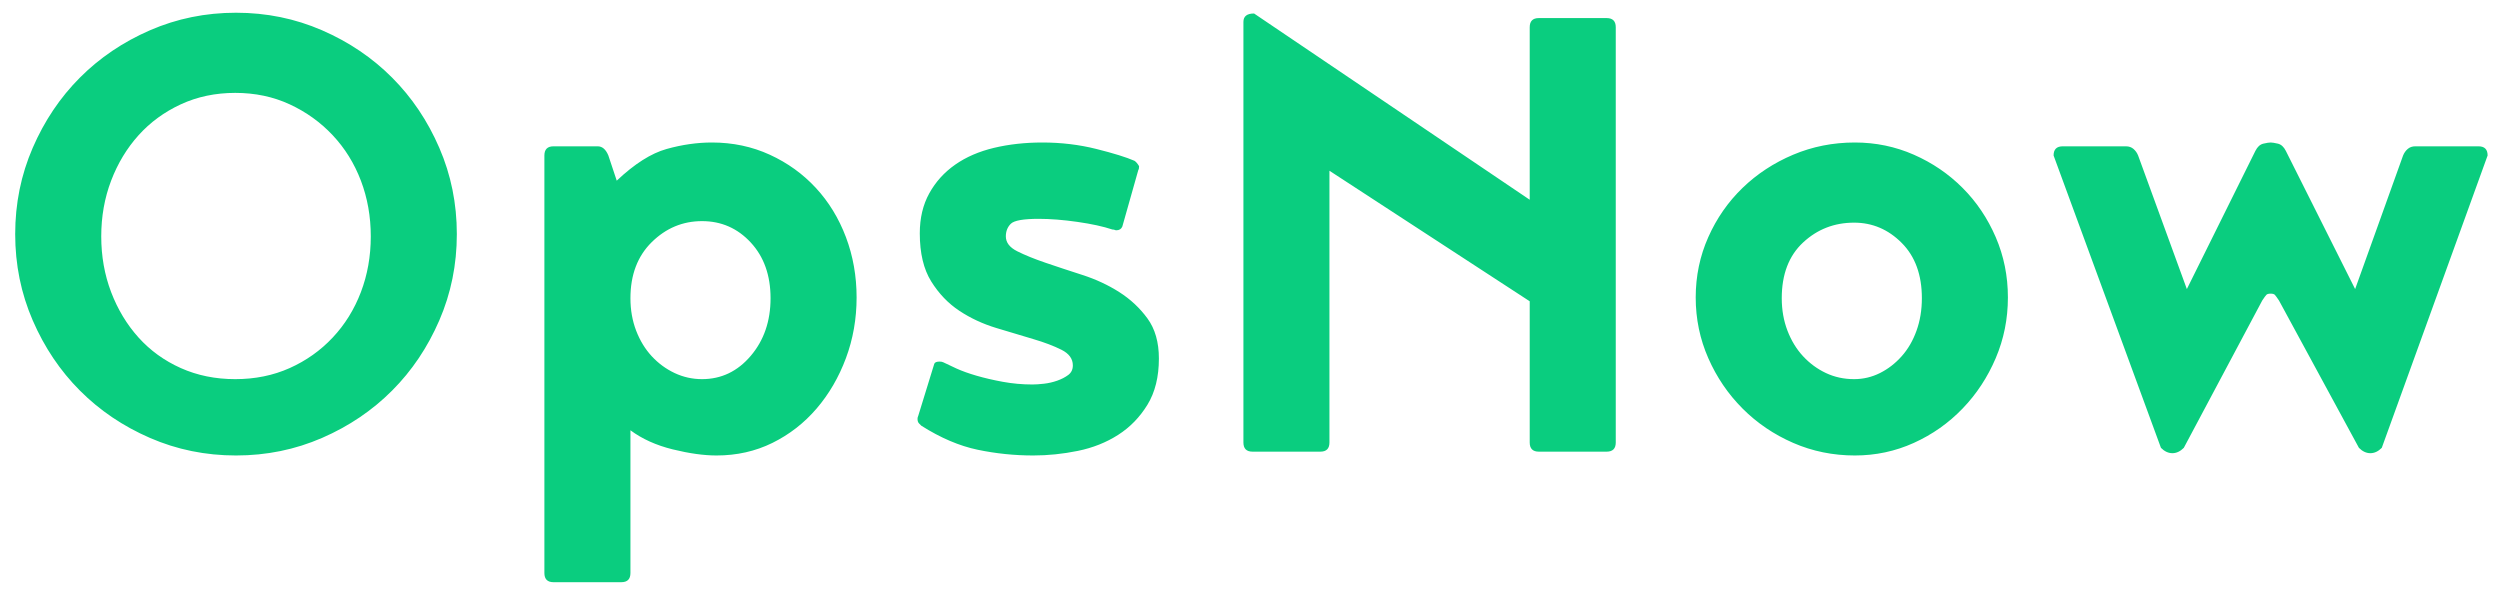 <?xml version="1.0" encoding="UTF-8"?>
<svg width="131px" height="31px" viewBox="0 0 131 31" version="1.1" xmlns="http://www.w3.org/2000/svg" xmlns:xlink="http://www.w3.org/1999/xlink">
    <title>opsnow_logo</title>
    <g id="Page-1" stroke="none" stroke-width="1" fill="none" fill-rule="evenodd">
        <g id="OpsNow_Join-us" transform="translate(-41, -37)" fill="#0ACD7F">
            <g id="opsnow_logo" transform="translate(40, 32)">
                <g id="Group-Copy" transform="translate(1.796, 5.667)">
                    <path d="M11.571,0 C13.167,0 14.67,0.307 16.08,0.92 C17.49,1.533 18.713,2.36 19.75,3.4 C20.788,4.44 21.612,5.667 22.224,7.08 C22.836,8.493 23.142,10 23.142,11.6 C23.142,13.2 22.836,14.707 22.224,16.12 C21.612,17.533 20.788,18.76 19.75,19.8 C18.713,20.84 17.49,21.667 16.08,22.28 C14.67,22.893 13.167,23.2 11.571,23.2 C9.975,23.2 8.472,22.893 7.062,22.28 C5.652,21.667 4.429,20.84 3.392,19.8 C2.354,18.76 1.53,17.533 0.918,16.12 C0.306,14.707 0,13.2 0,11.6 C0,10 0.306,8.493 0.918,7.08 C1.53,5.667 2.354,4.44 3.392,3.4 C4.429,2.36 5.652,1.533 7.062,0.92 C8.472,0.307 9.975,0 11.571,0 Z M11.531,19.2 C12.569,19.2 13.519,19.007 14.384,18.62 C15.248,18.233 16,17.7 16.638,17.02 C17.277,16.34 17.769,15.547 18.115,14.64 C18.46,13.733 18.633,12.76 18.633,11.72 C18.633,10.68 18.46,9.707 18.115,8.8 C17.769,7.893 17.277,7.1 16.638,6.42 C16,5.74 15.248,5.2 14.384,4.8 C13.519,4.4 12.569,4.2 11.531,4.2 C10.494,4.2 9.543,4.4 8.678,4.8 C7.814,5.2 7.076,5.74 6.464,6.42 C5.852,7.1 5.373,7.893 5.027,8.8 C4.682,9.707 4.509,10.68 4.509,11.72 C4.509,12.76 4.682,13.733 5.027,14.64 C5.373,15.547 5.852,16.34 6.464,17.02 C7.076,17.7 7.814,18.233 8.678,18.62 C9.543,19.007 10.494,19.2 11.531,19.2 Z M35.99,19.2 C37.001,19.2 37.852,18.793 38.543,17.98 C39.235,17.167 39.581,16.16 39.581,14.96 C39.581,13.76 39.235,12.787 38.543,12.04 C37.852,11.293 37.001,10.92 35.99,10.92 C34.979,10.92 34.101,11.287 33.356,12.02 C32.612,12.753 32.239,13.733 32.239,14.96 C32.239,15.573 32.339,16.14 32.538,16.66 C32.738,17.18 33.011,17.627 33.356,18 C33.702,18.373 34.101,18.667 34.553,18.88 C35.006,19.093 35.484,19.2 35.99,19.2 Z M32.239,29.36 C32.239,29.68 32.08,29.84 31.76,29.84 L28.209,29.84 C27.89,29.84 27.73,29.68 27.73,29.36 L27.73,7.48 C27.73,7.16 27.89,7 28.209,7 L30.523,7 C30.763,7 30.949,7.16 31.082,7.48 L31.521,8.8 C32.452,7.92 33.323,7.367 34.134,7.14 C34.946,6.913 35.737,6.8 36.508,6.8 C37.599,6.8 38.61,7.013 39.541,7.44 C40.472,7.867 41.277,8.447 41.955,9.18 C42.633,9.913 43.158,10.773 43.531,11.76 C43.903,12.747 44.09,13.8 44.09,14.92 C44.09,16.04 43.903,17.1 43.531,18.1 C43.158,19.1 42.646,19.98 41.995,20.74 C41.343,21.5 40.572,22.1 39.681,22.54 C38.789,22.98 37.812,23.2 36.748,23.2 C36.083,23.2 35.318,23.093 34.454,22.88 C33.589,22.667 32.851,22.333 32.239,21.88 L32.239,29.36 Z M47.481,21.64 L47.361,21.52 C47.308,21.467 47.282,21.387 47.282,21.28 C47.282,21.227 47.295,21.173 47.321,21.12 L48.159,18.4 C48.186,18.32 48.279,18.28 48.439,18.28 C48.518,18.28 48.585,18.293 48.638,18.32 C48.798,18.4 49.024,18.507 49.316,18.64 C49.609,18.773 49.961,18.9 50.374,19.02 C50.786,19.14 51.245,19.247 51.75,19.34 C52.256,19.433 52.774,19.48 53.306,19.48 C53.466,19.48 53.665,19.467 53.905,19.44 C54.144,19.413 54.377,19.36 54.603,19.28 C54.829,19.2 55.022,19.1 55.182,18.98 C55.341,18.86 55.421,18.693 55.421,18.48 C55.421,18.133 55.222,17.86 54.823,17.66 C54.424,17.46 53.932,17.273 53.346,17.1 C52.761,16.927 52.116,16.733 51.411,16.52 C50.706,16.307 50.061,16.007 49.476,15.62 C48.891,15.233 48.399,14.72 48,14.08 C47.601,13.44 47.401,12.6 47.401,11.56 C47.401,10.76 47.567,10.06 47.9,9.46 C48.232,8.86 48.685,8.36 49.257,7.96 C49.828,7.56 50.507,7.267 51.291,7.08 C52.076,6.893 52.921,6.8 53.825,6.8 C54.809,6.8 55.754,6.913 56.658,7.14 C57.562,7.367 58.227,7.573 58.653,7.76 C58.733,7.813 58.813,7.907 58.892,8.04 C58.892,8.147 58.879,8.213 58.852,8.24 L58.015,11.2 C57.961,11.333 57.855,11.4 57.695,11.4 C57.669,11.4 57.642,11.393 57.616,11.38 C57.589,11.367 57.549,11.36 57.496,11.36 C57.017,11.2 56.405,11.067 55.66,10.96 C54.916,10.853 54.237,10.8 53.626,10.8 C52.828,10.8 52.342,10.887 52.169,11.06 C51.996,11.233 51.91,11.453 51.91,11.72 C51.91,12.04 52.109,12.3 52.508,12.5 C52.907,12.7 53.399,12.9 53.985,13.1 C54.57,13.3 55.215,13.513 55.92,13.74 C56.625,13.967 57.27,14.267 57.855,14.64 C58.44,15.013 58.932,15.473 59.331,16.02 C59.73,16.567 59.93,17.267 59.93,18.12 C59.93,19.08 59.73,19.887 59.331,20.54 C58.932,21.193 58.42,21.72 57.795,22.12 C57.17,22.52 56.465,22.8 55.68,22.96 C54.896,23.12 54.118,23.2 53.346,23.2 C52.362,23.2 51.391,23.1 50.434,22.9 C49.476,22.7 48.492,22.28 47.481,21.64 Z M83.391,0.28 C83.71,0.28 83.87,0.44 83.87,0.76 L83.87,22.52 C83.87,22.84 83.71,23 83.391,23 L79.84,23 C79.521,23 79.361,22.84 79.361,22.52 L79.361,15.12 L68.867,8.28 L68.867,22.52 C68.867,22.84 68.708,23 68.389,23 L64.838,23 C64.518,23 64.359,22.84 64.359,22.52 L64.359,0.48 C64.359,0.187 64.545,0.04 64.917,0.04 L79.361,9.8 L79.361,0.76 C79.361,0.44 79.521,0.28 79.84,0.28 L83.391,0.28 Z M96.398,6.8 C97.489,6.8 98.52,7.013 99.491,7.44 C100.462,7.867 101.313,8.447 102.044,9.18 C102.776,9.913 103.354,10.773 103.78,11.76 C104.206,12.747 104.418,13.8 104.418,14.92 C104.418,16.04 104.206,17.1 103.78,18.1 C103.354,19.1 102.776,19.98 102.044,20.74 C101.313,21.5 100.462,22.1 99.491,22.54 C98.52,22.98 97.489,23.2 96.398,23.2 C95.255,23.2 94.177,22.98 93.166,22.54 C92.156,22.1 91.271,21.5 90.513,20.74 C89.755,19.98 89.157,19.1 88.718,18.1 C88.279,17.1 88.059,16.04 88.059,14.92 C88.059,13.8 88.279,12.747 88.718,11.76 C89.157,10.773 89.755,9.913 90.513,9.18 C91.271,8.447 92.156,7.867 93.166,7.44 C94.177,7.013 95.255,6.8 96.398,6.8 Z M96.359,19.2 C96.837,19.2 97.289,19.093 97.715,18.88 C98.141,18.667 98.52,18.373 98.852,18 C99.185,17.627 99.444,17.18 99.63,16.66 C99.817,16.14 99.91,15.573 99.91,14.96 C99.91,13.733 99.557,12.767 98.852,12.06 C98.147,11.353 97.316,11 96.359,11 C95.321,11 94.43,11.347 93.685,12.04 C92.94,12.733 92.568,13.707 92.568,14.96 C92.568,15.573 92.668,16.14 92.867,16.66 C93.067,17.18 93.339,17.627 93.685,18 C94.031,18.373 94.43,18.667 94.882,18.88 C95.334,19.093 95.826,19.2 96.359,19.2 Z M118.184,14.72 C118.077,14.72 118.004,14.74 117.964,14.78 C117.924,14.82 117.851,14.92 117.745,15.08 L113.635,22.8 C113.449,22.987 113.25,23.08 113.037,23.08 C112.824,23.08 112.624,22.987 112.438,22.8 L106.812,7.48 C106.812,7.16 106.972,7 107.291,7 L110.603,7 C110.762,7 110.895,7.047 111.002,7.14 C111.108,7.233 111.188,7.347 111.241,7.48 L113.795,14.48 L117.386,7.24 C117.492,7.027 117.632,6.9 117.805,6.86 C117.978,6.82 118.104,6.8 118.184,6.8 C118.264,6.8 118.39,6.82 118.563,6.86 C118.736,6.9 118.875,7.027 118.982,7.24 L122.613,14.48 L125.126,7.48 C125.18,7.347 125.259,7.233 125.366,7.14 C125.472,7.047 125.605,7 125.765,7 L129.077,7 C129.396,7 129.555,7.16 129.555,7.48 L124.009,22.8 C123.823,22.987 123.624,23.08 123.411,23.08 C123.198,23.08 122.998,22.987 122.812,22.8 L118.623,15.08 C118.516,14.92 118.443,14.82 118.403,14.78 C118.363,14.74 118.29,14.72 118.184,14.72 Z" id="OpsNow"></path>
                </g>
            </g>
        </g>
    </g>
</svg>